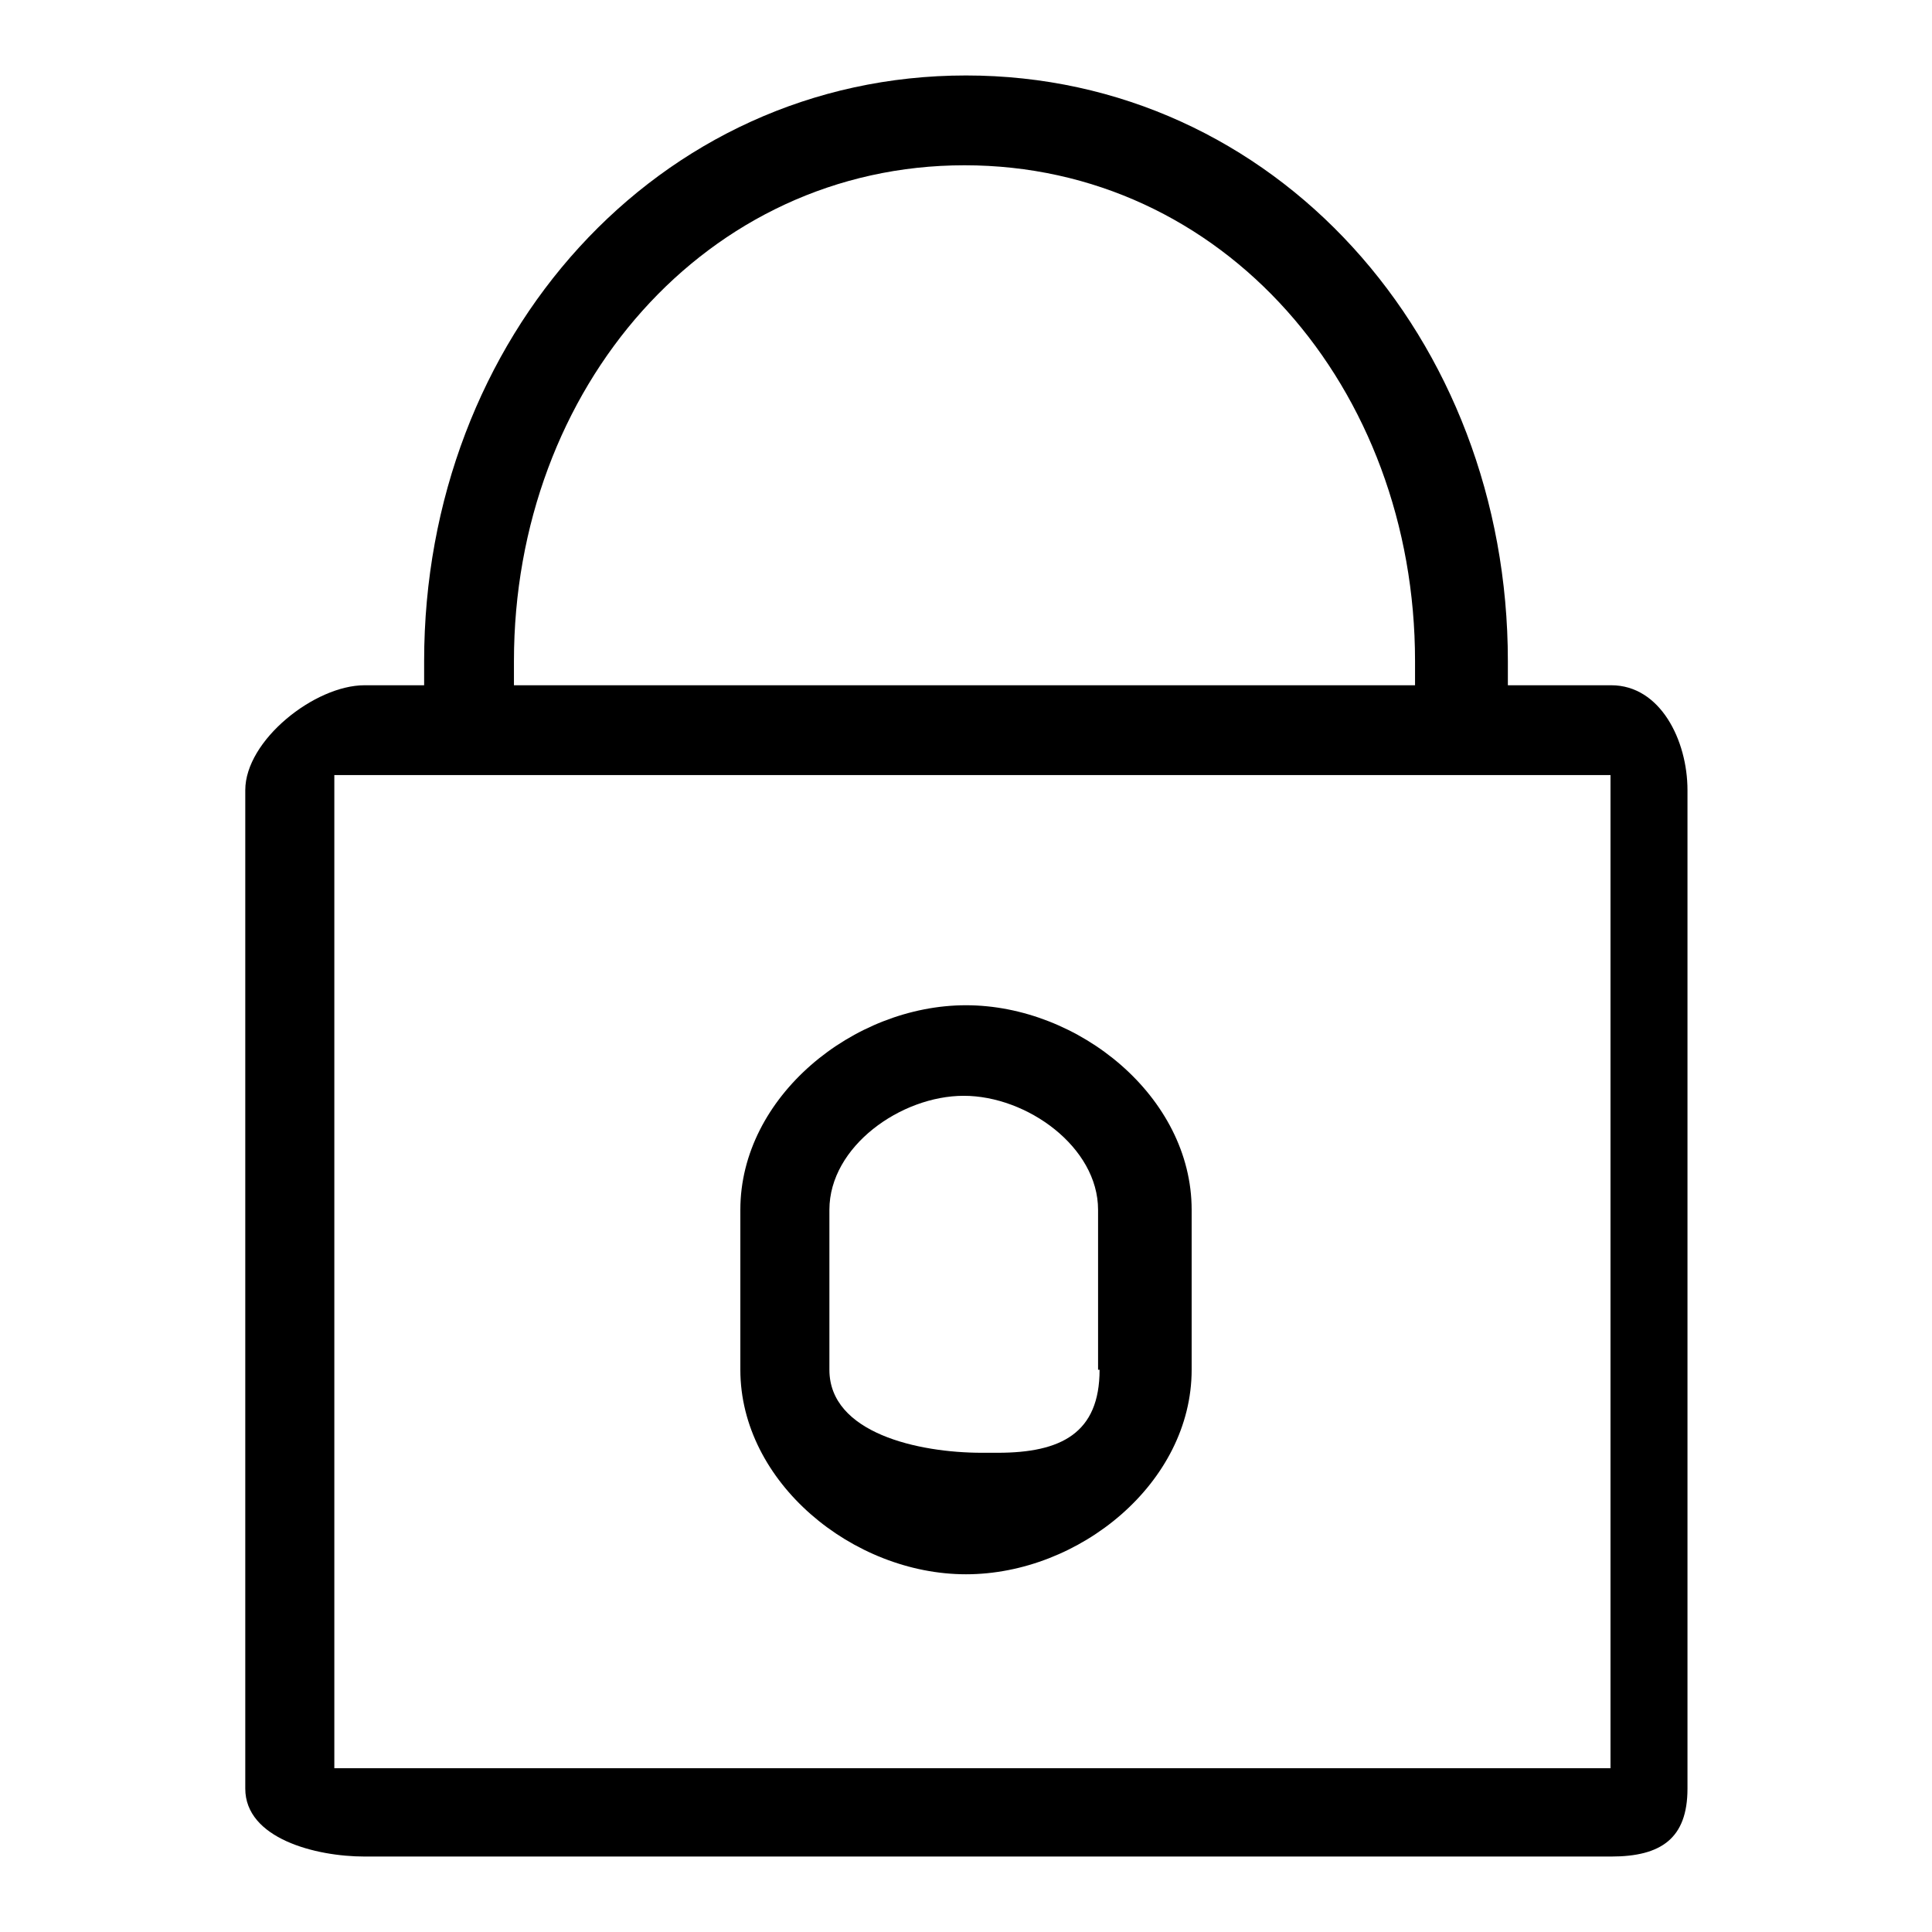 <?xml version="1.0" encoding="utf-8"?>
<!-- Svg Vector Icons : http://www.onlinewebfonts.com/icon -->
<!DOCTYPE svg PUBLIC "-//W3C//DTD SVG 1.1//EN" "http://www.w3.org/Graphics/SVG/1.1/DTD/svg11.dtd">
<svg version="1.1" xmlns="http://www.w3.org/2000/svg" xmlns:xlink="http://www.w3.org/1999/xlink" x="0px" y="0px" viewBox="0 0 256 256" enable-background="new 0 0 256 256" xml:space="preserve">
<g><g><path fill="#000000" d="M213.5,90.8h-13.7v-3.2c0-42.8-30.9-77.6-71.8-77.6c-40.9,0-71.8,34.8-71.8,77.6v3.2h-7.9c-6.6,0-15.8,7.3-15.8,13.9V237c0,6.6,9.3,9,15.8,9h165.2c6.6,0,10.1-2.4,10.1-9V104.7C223.6,98.1,220,90.8,213.5,90.8z M68.1,87.6c0-36.2,25.5-65.7,59.7-65.7c34.3,0,59.7,29.5,59.7,65.7v3.2H68.1V87.6z M44.3,234.3V102.7h169.1v131.6H44.3z"/><path fill="#000000" d="M128,133.2c-14.9,0-29.9,12.1-29.9,27.1v21.2c0,14.9,14.9,27.1,29.9,27.1s29.9-12.1,29.9-27.1v-21.2C157.9,145.3,142.9,133.2,128,133.2z M145.7,181.5c0,8.4-5.1,11-13.5,11h-2.1c-8.4,0-20.2-2.6-20.2-11v-21.2c0-8.4,9.5-15.1,17.8-15.1c8.4,0,17.8,6.8,17.8,15.1V181.5z"/></g></g>
</svg>
